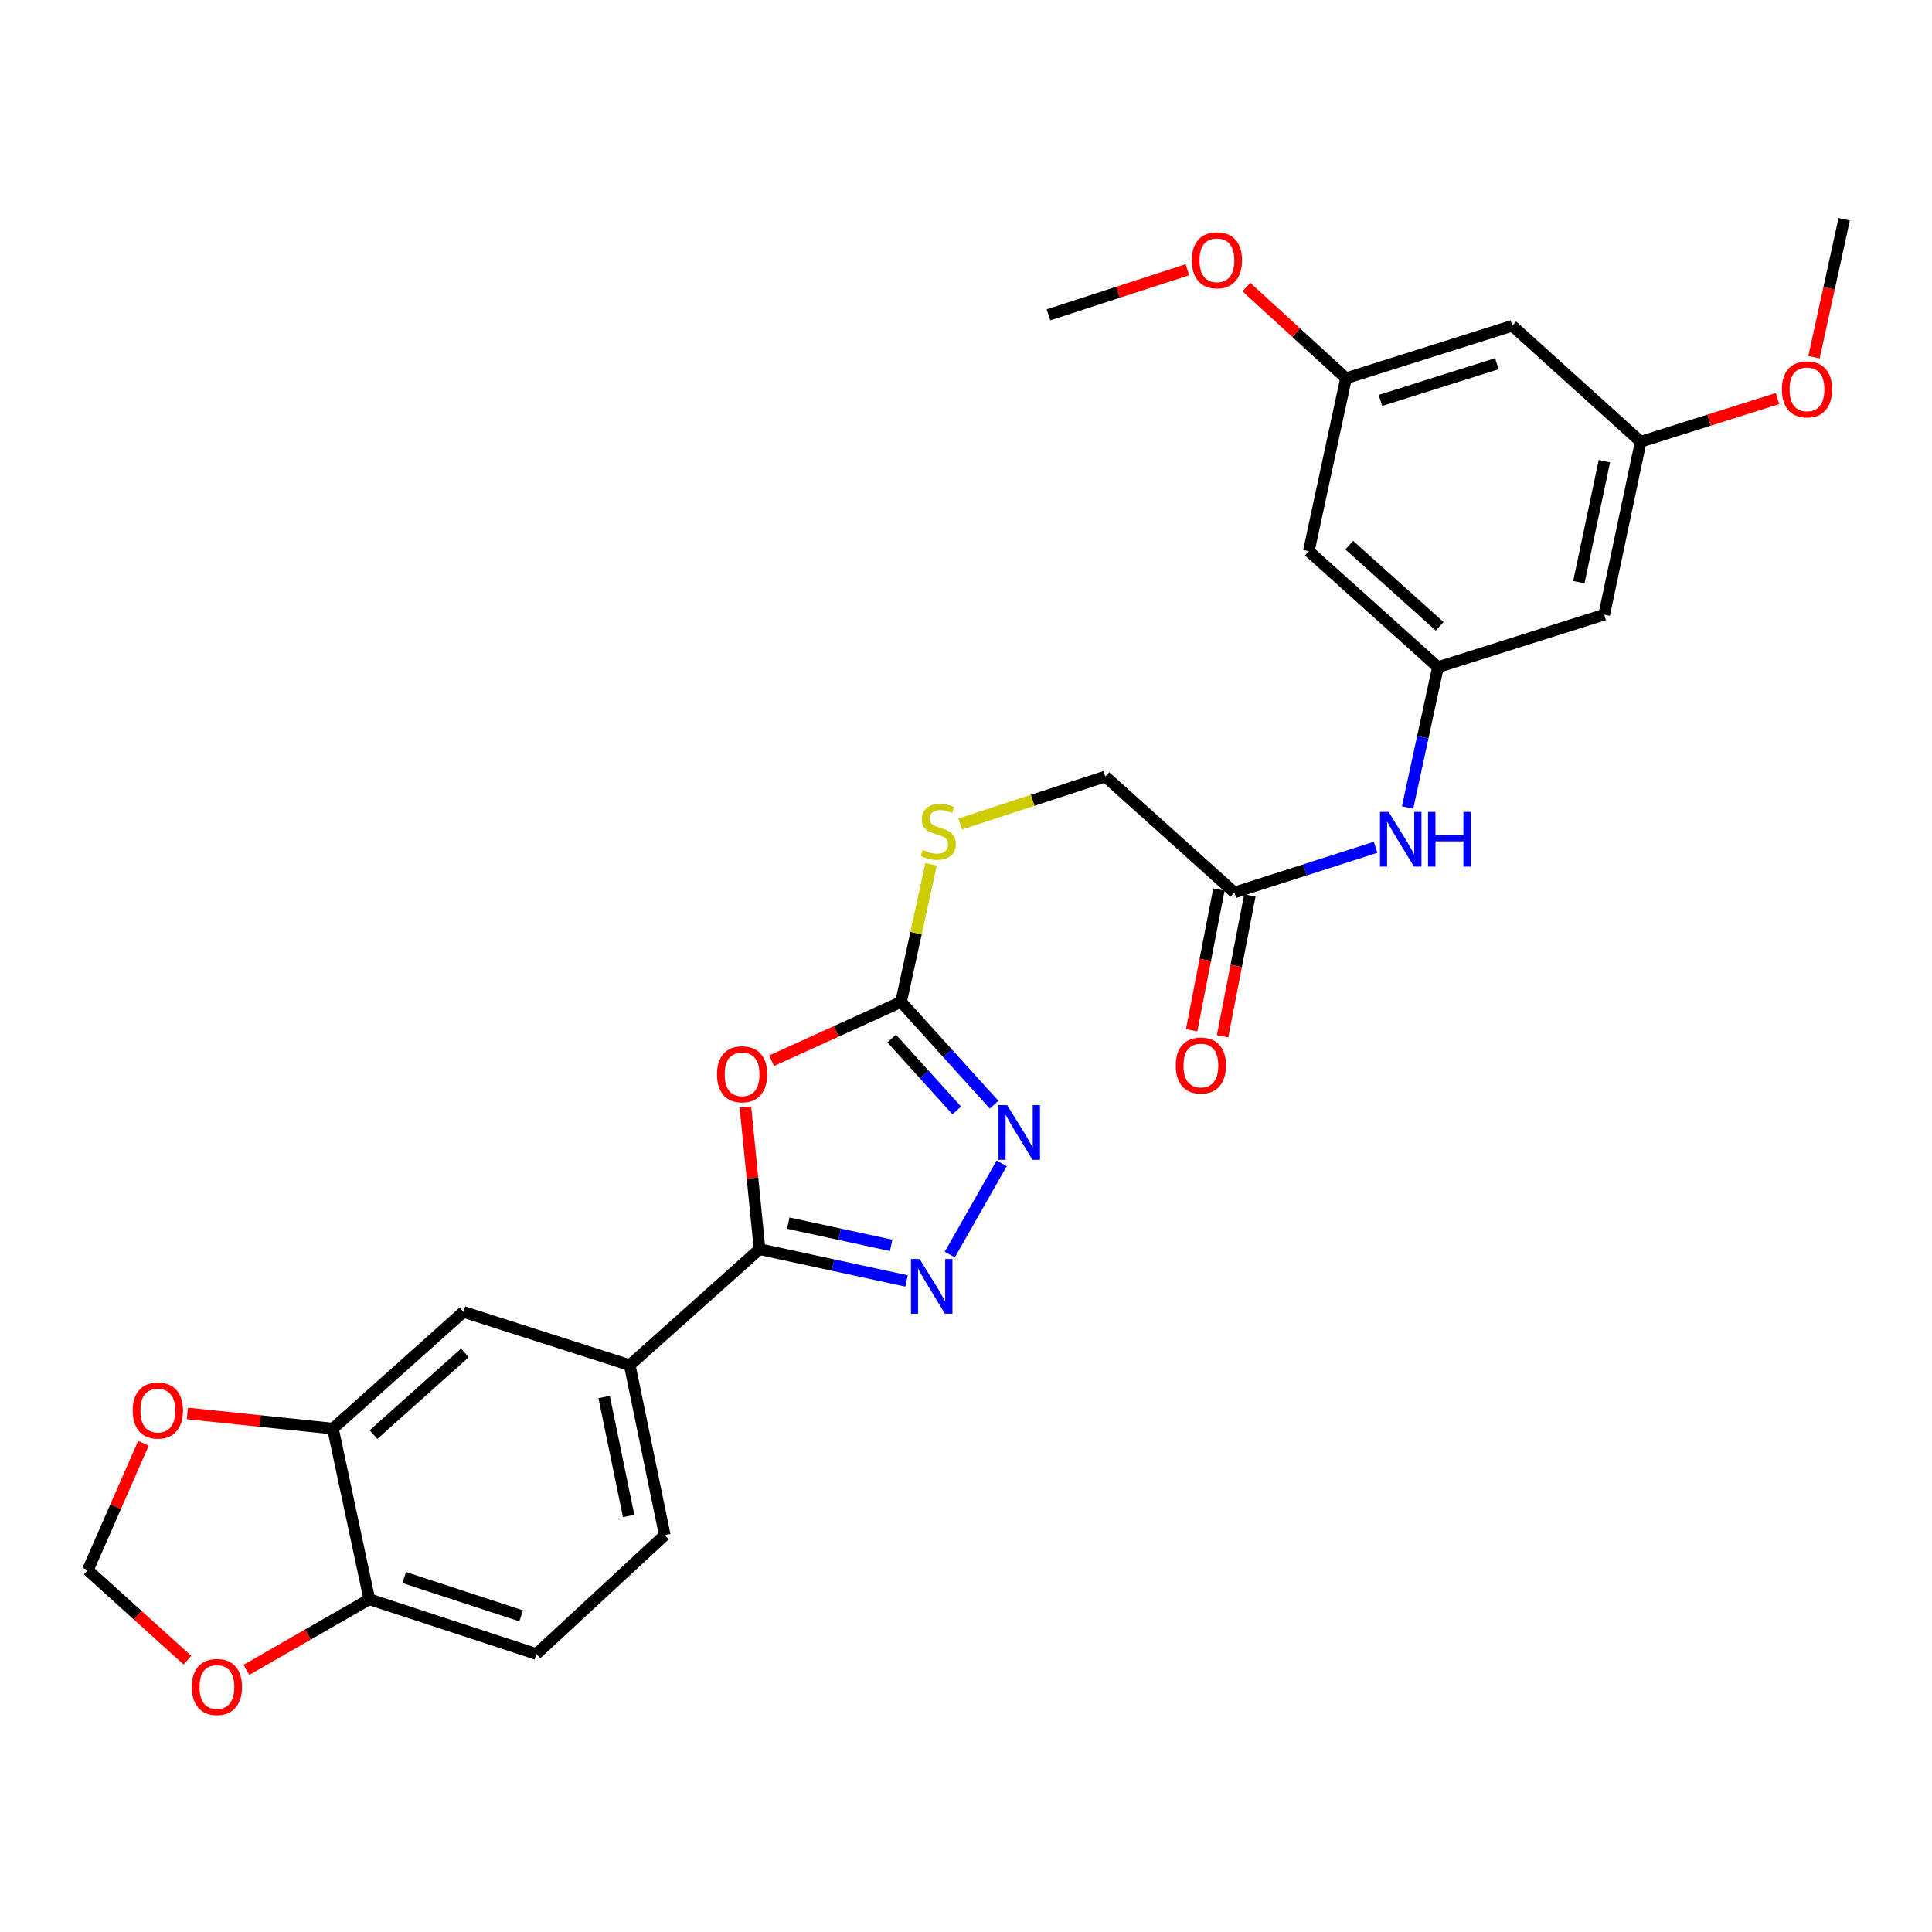 <?xml version='1.0' encoding='iso-8859-1'?>
<svg version='1.1' baseProfile='full'
              xmlns='http://www.w3.org/2000/svg'
                      xmlns:rdkit='http://www.rdkit.org/xml'
                      xmlns:xlink='http://www.w3.org/1999/xlink'
                  xml:space='preserve'
width='1000px' height='1000px' viewBox='0 0 1000 1000'>
<!-- END OF HEADER -->
<rect style='opacity:1.0;fill:#FFFFFF;stroke:none' width='1000' height='1000' x='0' y='0'> </rect>
<path class='bond-0' d='M 385.81,572.994 L 389.482,609.784' style='fill:none;fill-rule:evenodd;stroke:#FF0000;stroke-width:6px;stroke-linecap:butt;stroke-linejoin:miter;stroke-opacity:1' />
<path class='bond-0' d='M 389.482,609.784 L 393.154,646.573' style='fill:none;fill-rule:evenodd;stroke:#000000;stroke-width:6px;stroke-linecap:butt;stroke-linejoin:miter;stroke-opacity:1' />
<path class='bond-2' d='M 399.369,549.029 L 432.883,533.811' style='fill:none;fill-rule:evenodd;stroke:#FF0000;stroke-width:6px;stroke-linecap:butt;stroke-linejoin:miter;stroke-opacity:1' />
<path class='bond-2' d='M 432.883,533.811 L 466.396,518.593' style='fill:none;fill-rule:evenodd;stroke:#000000;stroke-width:6px;stroke-linecap:butt;stroke-linejoin:miter;stroke-opacity:1' />
<path class='bond-1' d='M 393.154,646.573 L 431.191,654.791' style='fill:none;fill-rule:evenodd;stroke:#000000;stroke-width:6px;stroke-linecap:butt;stroke-linejoin:miter;stroke-opacity:1' />
<path class='bond-1' d='M 431.191,654.791 L 469.228,663.009' style='fill:none;fill-rule:evenodd;stroke:#0000FF;stroke-width:6px;stroke-linecap:butt;stroke-linejoin:miter;stroke-opacity:1' />
<path class='bond-1' d='M 408.01,633.094 L 434.636,638.847' style='fill:none;fill-rule:evenodd;stroke:#000000;stroke-width:6px;stroke-linecap:butt;stroke-linejoin:miter;stroke-opacity:1' />
<path class='bond-1' d='M 434.636,638.847 L 461.262,644.599' style='fill:none;fill-rule:evenodd;stroke:#0000FF;stroke-width:6px;stroke-linecap:butt;stroke-linejoin:miter;stroke-opacity:1' />
<path class='bond-4' d='M 393.154,646.573 L 325.956,706.603' style='fill:none;fill-rule:evenodd;stroke:#000000;stroke-width:6px;stroke-linecap:butt;stroke-linejoin:miter;stroke-opacity:1' />
<path class='bond-28' d='M 491.605,649.371 L 518.47,602.141' style='fill:none;fill-rule:evenodd;stroke:#0000FF;stroke-width:6px;stroke-linecap:butt;stroke-linejoin:miter;stroke-opacity:1' />
<path class='bond-3' d='M 466.396,518.593 L 490.468,545.187' style='fill:none;fill-rule:evenodd;stroke:#000000;stroke-width:6px;stroke-linecap:butt;stroke-linejoin:miter;stroke-opacity:1' />
<path class='bond-3' d='M 490.468,545.187 L 514.54,571.781' style='fill:none;fill-rule:evenodd;stroke:#0000FF;stroke-width:6px;stroke-linecap:butt;stroke-linejoin:miter;stroke-opacity:1' />
<path class='bond-3' d='M 461.524,537.518 L 478.375,556.134' style='fill:none;fill-rule:evenodd;stroke:#000000;stroke-width:6px;stroke-linecap:butt;stroke-linejoin:miter;stroke-opacity:1' />
<path class='bond-3' d='M 478.375,556.134 L 495.225,574.75' style='fill:none;fill-rule:evenodd;stroke:#0000FF;stroke-width:6px;stroke-linecap:butt;stroke-linejoin:miter;stroke-opacity:1' />
<path class='bond-12' d='M 466.396,518.593 L 474.15,482.984' style='fill:none;fill-rule:evenodd;stroke:#000000;stroke-width:6px;stroke-linecap:butt;stroke-linejoin:miter;stroke-opacity:1' />
<path class='bond-12' d='M 474.15,482.984 L 481.904,447.375' style='fill:none;fill-rule:evenodd;stroke:#CCCC00;stroke-width:6px;stroke-linecap:butt;stroke-linejoin:miter;stroke-opacity:1' />
<path class='bond-7' d='M 325.956,706.603 L 239.889,679.044' style='fill:none;fill-rule:evenodd;stroke:#000000;stroke-width:6px;stroke-linecap:butt;stroke-linejoin:miter;stroke-opacity:1' />
<path class='bond-20' d='M 325.956,706.603 L 344.08,794.572' style='fill:none;fill-rule:evenodd;stroke:#000000;stroke-width:6px;stroke-linecap:butt;stroke-linejoin:miter;stroke-opacity:1' />
<path class='bond-20' d='M 312.698,723.09 L 325.385,784.669' style='fill:none;fill-rule:evenodd;stroke:#000000;stroke-width:6px;stroke-linecap:butt;stroke-linejoin:miter;stroke-opacity:1' />
<path class='bond-5' d='M 172.32,739.445 L 239.889,679.044' style='fill:none;fill-rule:evenodd;stroke:#000000;stroke-width:6px;stroke-linecap:butt;stroke-linejoin:miter;stroke-opacity:1' />
<path class='bond-5' d='M 193.327,742.547 L 240.625,700.266' style='fill:none;fill-rule:evenodd;stroke:#000000;stroke-width:6px;stroke-linecap:butt;stroke-linejoin:miter;stroke-opacity:1' />
<path class='bond-11' d='M 172.32,739.445 L 134.646,735.523' style='fill:none;fill-rule:evenodd;stroke:#000000;stroke-width:6px;stroke-linecap:butt;stroke-linejoin:miter;stroke-opacity:1' />
<path class='bond-11' d='M 134.646,735.523 L 96.973,731.602' style='fill:none;fill-rule:evenodd;stroke:#FF0000;stroke-width:6px;stroke-linecap:butt;stroke-linejoin:miter;stroke-opacity:1' />
<path class='bond-29' d='M 172.32,739.445 L 191.17,827.777' style='fill:none;fill-rule:evenodd;stroke:#000000;stroke-width:6px;stroke-linecap:butt;stroke-linejoin:miter;stroke-opacity:1' />
<path class='bond-6' d='M 744.278,345.31 L 736.423,381.637' style='fill:none;fill-rule:evenodd;stroke:#000000;stroke-width:6px;stroke-linecap:butt;stroke-linejoin:miter;stroke-opacity:1' />
<path class='bond-6' d='M 736.423,381.637 L 728.567,417.964' style='fill:none;fill-rule:evenodd;stroke:#0000FF;stroke-width:6px;stroke-linecap:butt;stroke-linejoin:miter;stroke-opacity:1' />
<path class='bond-14' d='M 744.278,345.31 L 677.443,285.28' style='fill:none;fill-rule:evenodd;stroke:#000000;stroke-width:6px;stroke-linecap:butt;stroke-linejoin:miter;stroke-opacity:1' />
<path class='bond-14' d='M 745.153,324.17 L 698.368,282.149' style='fill:none;fill-rule:evenodd;stroke:#000000;stroke-width:6px;stroke-linecap:butt;stroke-linejoin:miter;stroke-opacity:1' />
<path class='bond-15' d='M 744.278,345.31 L 830.345,318.123' style='fill:none;fill-rule:evenodd;stroke:#000000;stroke-width:6px;stroke-linecap:butt;stroke-linejoin:miter;stroke-opacity:1' />
<path class='bond-8' d='M 638.918,461.953 L 572.119,401.923' style='fill:none;fill-rule:evenodd;stroke:#000000;stroke-width:6px;stroke-linecap:butt;stroke-linejoin:miter;stroke-opacity:1' />
<path class='bond-9' d='M 638.918,461.953 L 675.465,450.258' style='fill:none;fill-rule:evenodd;stroke:#000000;stroke-width:6px;stroke-linecap:butt;stroke-linejoin:miter;stroke-opacity:1' />
<path class='bond-9' d='M 675.465,450.258 L 712.012,438.563' style='fill:none;fill-rule:evenodd;stroke:#0000FF;stroke-width:6px;stroke-linecap:butt;stroke-linejoin:miter;stroke-opacity:1' />
<path class='bond-21' d='M 630.911,460.401 L 623.847,496.838' style='fill:none;fill-rule:evenodd;stroke:#000000;stroke-width:6px;stroke-linecap:butt;stroke-linejoin:miter;stroke-opacity:1' />
<path class='bond-21' d='M 623.847,496.838 L 616.783,533.276' style='fill:none;fill-rule:evenodd;stroke:#FF0000;stroke-width:6px;stroke-linecap:butt;stroke-linejoin:miter;stroke-opacity:1' />
<path class='bond-21' d='M 646.925,463.505 L 639.862,499.943' style='fill:none;fill-rule:evenodd;stroke:#000000;stroke-width:6px;stroke-linecap:butt;stroke-linejoin:miter;stroke-opacity:1' />
<path class='bond-21' d='M 639.862,499.943 L 632.798,536.38' style='fill:none;fill-rule:evenodd;stroke:#FF0000;stroke-width:6px;stroke-linecap:butt;stroke-linejoin:miter;stroke-opacity:1' />
<path class='bond-10' d='M 191.17,827.777 L 277.626,856.106' style='fill:none;fill-rule:evenodd;stroke:#000000;stroke-width:6px;stroke-linecap:butt;stroke-linejoin:miter;stroke-opacity:1' />
<path class='bond-10' d='M 209.217,816.525 L 269.737,836.355' style='fill:none;fill-rule:evenodd;stroke:#000000;stroke-width:6px;stroke-linecap:butt;stroke-linejoin:miter;stroke-opacity:1' />
<path class='bond-13' d='M 191.17,827.777 L 159.358,846.047' style='fill:none;fill-rule:evenodd;stroke:#000000;stroke-width:6px;stroke-linecap:butt;stroke-linejoin:miter;stroke-opacity:1' />
<path class='bond-13' d='M 159.358,846.047 L 127.547,864.317' style='fill:none;fill-rule:evenodd;stroke:#FF0000;stroke-width:6px;stroke-linecap:butt;stroke-linejoin:miter;stroke-opacity:1' />
<path class='bond-16' d='M 74.237,747.028 L 59.846,779.863' style='fill:none;fill-rule:evenodd;stroke:#FF0000;stroke-width:6px;stroke-linecap:butt;stroke-linejoin:miter;stroke-opacity:1' />
<path class='bond-16' d='M 59.846,779.863 L 45.455,812.697' style='fill:none;fill-rule:evenodd;stroke:#000000;stroke-width:6px;stroke-linecap:butt;stroke-linejoin:miter;stroke-opacity:1' />
<path class='bond-23' d='M 496.991,426.517 L 534.555,414.22' style='fill:none;fill-rule:evenodd;stroke:#CCCC00;stroke-width:6px;stroke-linecap:butt;stroke-linejoin:miter;stroke-opacity:1' />
<path class='bond-23' d='M 534.555,414.22 L 572.119,401.923' style='fill:none;fill-rule:evenodd;stroke:#000000;stroke-width:6px;stroke-linecap:butt;stroke-linejoin:miter;stroke-opacity:1' />
<path class='bond-30' d='M 97.02,859.304 L 71.237,836.001' style='fill:none;fill-rule:evenodd;stroke:#FF0000;stroke-width:6px;stroke-linecap:butt;stroke-linejoin:miter;stroke-opacity:1' />
<path class='bond-30' d='M 71.237,836.001 L 45.455,812.697' style='fill:none;fill-rule:evenodd;stroke:#000000;stroke-width:6px;stroke-linecap:butt;stroke-linejoin:miter;stroke-opacity:1' />
<path class='bond-18' d='M 677.443,285.28 L 696.691,195.789' style='fill:none;fill-rule:evenodd;stroke:#000000;stroke-width:6px;stroke-linecap:butt;stroke-linejoin:miter;stroke-opacity:1' />
<path class='bond-17' d='M 830.345,318.123 L 849.222,228.649' style='fill:none;fill-rule:evenodd;stroke:#000000;stroke-width:6px;stroke-linecap:butt;stroke-linejoin:miter;stroke-opacity:1' />
<path class='bond-17' d='M 817.215,301.334 L 830.429,238.703' style='fill:none;fill-rule:evenodd;stroke:#000000;stroke-width:6px;stroke-linecap:butt;stroke-linejoin:miter;stroke-opacity:1' />
<path class='bond-19' d='M 849.222,228.649 L 782.767,168.619' style='fill:none;fill-rule:evenodd;stroke:#000000;stroke-width:6px;stroke-linecap:butt;stroke-linejoin:miter;stroke-opacity:1' />
<path class='bond-24' d='M 849.222,228.649 L 884.631,217.465' style='fill:none;fill-rule:evenodd;stroke:#000000;stroke-width:6px;stroke-linecap:butt;stroke-linejoin:miter;stroke-opacity:1' />
<path class='bond-24' d='M 884.631,217.465 L 920.04,206.281' style='fill:none;fill-rule:evenodd;stroke:#FF0000;stroke-width:6px;stroke-linecap:butt;stroke-linejoin:miter;stroke-opacity:1' />
<path class='bond-25' d='M 696.691,195.789 L 670.915,172.201' style='fill:none;fill-rule:evenodd;stroke:#000000;stroke-width:6px;stroke-linecap:butt;stroke-linejoin:miter;stroke-opacity:1' />
<path class='bond-25' d='M 670.915,172.201 L 645.138,148.613' style='fill:none;fill-rule:evenodd;stroke:#FF0000;stroke-width:6px;stroke-linecap:butt;stroke-linejoin:miter;stroke-opacity:1' />
<path class='bond-31' d='M 696.691,195.789 L 782.767,168.619' style='fill:none;fill-rule:evenodd;stroke:#000000;stroke-width:6px;stroke-linecap:butt;stroke-linejoin:miter;stroke-opacity:1' />
<path class='bond-31' d='M 714.513,207.269 L 774.766,188.251' style='fill:none;fill-rule:evenodd;stroke:#000000;stroke-width:6px;stroke-linecap:butt;stroke-linejoin:miter;stroke-opacity:1' />
<path class='bond-22' d='M 344.08,794.572 L 277.626,856.106' style='fill:none;fill-rule:evenodd;stroke:#000000;stroke-width:6px;stroke-linecap:butt;stroke-linejoin:miter;stroke-opacity:1' />
<path class='bond-26' d='M 938.923,184.891 L 946.734,149.192' style='fill:none;fill-rule:evenodd;stroke:#FF0000;stroke-width:6px;stroke-linecap:butt;stroke-linejoin:miter;stroke-opacity:1' />
<path class='bond-26' d='M 946.734,149.192 L 954.545,113.493' style='fill:none;fill-rule:evenodd;stroke:#000000;stroke-width:6px;stroke-linecap:butt;stroke-linejoin:miter;stroke-opacity:1' />
<path class='bond-27' d='M 614.582,139.61 L 578.624,151.287' style='fill:none;fill-rule:evenodd;stroke:#FF0000;stroke-width:6px;stroke-linecap:butt;stroke-linejoin:miter;stroke-opacity:1' />
<path class='bond-27' d='M 578.624,151.287 L 542.666,162.964' style='fill:none;fill-rule:evenodd;stroke:#000000;stroke-width:6px;stroke-linecap:butt;stroke-linejoin:miter;stroke-opacity:1' />
<path  class='atom-0' d='M 371.109 556.038
Q 371.109 549.238, 374.469 545.438
Q 377.829 541.638, 384.109 541.638
Q 390.389 541.638, 393.749 545.438
Q 397.109 549.238, 397.109 556.038
Q 397.109 562.918, 393.709 566.838
Q 390.309 570.718, 384.109 570.718
Q 377.869 570.718, 374.469 566.838
Q 371.109 562.958, 371.109 556.038
M 384.109 567.518
Q 388.429 567.518, 390.749 564.638
Q 393.109 561.718, 393.109 556.038
Q 393.109 550.478, 390.749 547.678
Q 388.429 544.838, 384.109 544.838
Q 379.789 544.838, 377.429 547.638
Q 375.109 550.438, 375.109 556.038
Q 375.109 561.758, 377.429 564.638
Q 379.789 567.518, 384.109 567.518
' fill='#FF0000'/>
<path  class='atom-2' d='M 475.987 651.662
L 485.267 666.662
Q 486.187 668.142, 487.667 670.822
Q 489.147 673.502, 489.227 673.662
L 489.227 651.662
L 492.987 651.662
L 492.987 679.982
L 489.107 679.982
L 479.147 663.582
Q 477.987 661.662, 476.747 659.462
Q 475.547 657.262, 475.187 656.582
L 475.187 679.982
L 471.507 679.982
L 471.507 651.662
L 475.987 651.662
' fill='#0000FF'/>
<path  class='atom-4' d='M 521.299 572.003
L 530.579 587.003
Q 531.499 588.483, 532.979 591.163
Q 534.459 593.843, 534.539 594.003
L 534.539 572.003
L 538.299 572.003
L 538.299 600.323
L 534.419 600.323
L 524.459 583.923
Q 523.299 582.003, 522.059 579.803
Q 520.859 577.603, 520.499 576.923
L 520.499 600.323
L 516.819 600.323
L 516.819 572.003
L 521.299 572.003
' fill='#0000FF'/>
<path  class='atom-10' d='M 718.752 420.243
L 728.032 435.243
Q 728.952 436.723, 730.432 439.403
Q 731.912 442.083, 731.992 442.243
L 731.992 420.243
L 735.752 420.243
L 735.752 448.563
L 731.872 448.563
L 721.912 432.163
Q 720.752 430.243, 719.512 428.043
Q 718.312 425.843, 717.952 425.163
L 717.952 448.563
L 714.272 448.563
L 714.272 420.243
L 718.752 420.243
' fill='#0000FF'/>
<path  class='atom-10' d='M 739.152 420.243
L 742.992 420.243
L 742.992 432.283
L 757.472 432.283
L 757.472 420.243
L 761.312 420.243
L 761.312 448.563
L 757.472 448.563
L 757.472 435.483
L 742.992 435.483
L 742.992 448.563
L 739.152 448.563
L 739.152 420.243
' fill='#0000FF'/>
<path  class='atom-12' d='M 68.695 730.091
Q 68.695 723.291, 72.055 719.491
Q 75.415 715.691, 81.695 715.691
Q 87.975 715.691, 91.335 719.491
Q 94.695 723.291, 94.695 730.091
Q 94.695 736.971, 91.295 740.891
Q 87.895 744.771, 81.695 744.771
Q 75.455 744.771, 72.055 740.891
Q 68.695 737.011, 68.695 730.091
M 81.695 741.571
Q 86.015 741.571, 88.335 738.691
Q 90.695 735.771, 90.695 730.091
Q 90.695 724.531, 88.335 721.731
Q 86.015 718.891, 81.695 718.891
Q 77.375 718.891, 75.015 721.691
Q 72.695 724.491, 72.695 730.091
Q 72.695 735.811, 75.015 738.691
Q 77.375 741.571, 81.695 741.571
' fill='#FF0000'/>
<path  class='atom-13' d='M 477.636 439.954
Q 477.956 440.074, 479.276 440.634
Q 480.596 441.194, 482.036 441.554
Q 483.516 441.874, 484.956 441.874
Q 487.636 441.874, 489.196 440.594
Q 490.756 439.274, 490.756 436.994
Q 490.756 435.434, 489.956 434.474
Q 489.196 433.514, 487.996 432.994
Q 486.796 432.474, 484.796 431.874
Q 482.276 431.114, 480.756 430.394
Q 479.276 429.674, 478.196 428.154
Q 477.156 426.634, 477.156 424.074
Q 477.156 420.514, 479.556 418.314
Q 481.996 416.114, 486.796 416.114
Q 490.076 416.114, 493.796 417.674
L 492.876 420.754
Q 489.476 419.354, 486.916 419.354
Q 484.156 419.354, 482.636 420.514
Q 481.116 421.634, 481.156 423.594
Q 481.156 425.114, 481.916 426.034
Q 482.716 426.954, 483.836 427.474
Q 484.996 427.994, 486.916 428.594
Q 489.476 429.394, 490.996 430.194
Q 492.516 430.994, 493.596 432.634
Q 494.716 434.234, 494.716 436.994
Q 494.716 440.914, 492.076 443.034
Q 489.476 445.114, 485.116 445.114
Q 482.596 445.114, 480.676 444.554
Q 478.796 444.034, 476.556 443.114
L 477.636 439.954
' fill='#CCCC00'/>
<path  class='atom-14' d='M 99.272 873.169
Q 99.272 866.369, 102.632 862.569
Q 105.992 858.769, 112.272 858.769
Q 118.552 858.769, 121.912 862.569
Q 125.272 866.369, 125.272 873.169
Q 125.272 880.049, 121.872 883.969
Q 118.472 887.849, 112.272 887.849
Q 106.032 887.849, 102.632 883.969
Q 99.272 880.089, 99.272 873.169
M 112.272 884.649
Q 116.592 884.649, 118.912 881.769
Q 121.272 878.849, 121.272 873.169
Q 121.272 867.609, 118.912 864.809
Q 116.592 861.969, 112.272 861.969
Q 107.952 861.969, 105.592 864.769
Q 103.272 867.569, 103.272 873.169
Q 103.272 878.889, 105.592 881.769
Q 107.952 884.649, 112.272 884.649
' fill='#FF0000'/>
<path  class='atom-22' d='M 608.573 551.507
Q 608.573 544.707, 611.933 540.907
Q 615.293 537.107, 621.573 537.107
Q 627.853 537.107, 631.213 540.907
Q 634.573 544.707, 634.573 551.507
Q 634.573 558.387, 631.173 562.307
Q 627.773 566.187, 621.573 566.187
Q 615.333 566.187, 611.933 562.307
Q 608.573 558.427, 608.573 551.507
M 621.573 562.987
Q 625.893 562.987, 628.213 560.107
Q 630.573 557.187, 630.573 551.507
Q 630.573 545.947, 628.213 543.147
Q 625.893 540.307, 621.573 540.307
Q 617.253 540.307, 614.893 543.107
Q 612.573 545.907, 612.573 551.507
Q 612.573 557.227, 614.893 560.107
Q 617.253 562.987, 621.573 562.987
' fill='#FF0000'/>
<path  class='atom-25' d='M 922.297 201.542
Q 922.297 194.742, 925.657 190.942
Q 929.017 187.142, 935.297 187.142
Q 941.577 187.142, 944.937 190.942
Q 948.297 194.742, 948.297 201.542
Q 948.297 208.422, 944.897 212.342
Q 941.497 216.222, 935.297 216.222
Q 929.057 216.222, 925.657 212.342
Q 922.297 208.462, 922.297 201.542
M 935.297 213.022
Q 939.617 213.022, 941.937 210.142
Q 944.297 207.222, 944.297 201.542
Q 944.297 195.982, 941.937 193.182
Q 939.617 190.342, 935.297 190.342
Q 930.977 190.342, 928.617 193.142
Q 926.297 195.942, 926.297 201.542
Q 926.297 207.262, 928.617 210.142
Q 930.977 213.022, 935.297 213.022
' fill='#FF0000'/>
<path  class='atom-26' d='M 616.874 134.724
Q 616.874 127.924, 620.234 124.124
Q 623.594 120.324, 629.874 120.324
Q 636.154 120.324, 639.514 124.124
Q 642.874 127.924, 642.874 134.724
Q 642.874 141.604, 639.474 145.524
Q 636.074 149.404, 629.874 149.404
Q 623.634 149.404, 620.234 145.524
Q 616.874 141.644, 616.874 134.724
M 629.874 146.204
Q 634.194 146.204, 636.514 143.324
Q 638.874 140.404, 638.874 134.724
Q 638.874 129.164, 636.514 126.364
Q 634.194 123.524, 629.874 123.524
Q 625.554 123.524, 623.194 126.324
Q 620.874 129.124, 620.874 134.724
Q 620.874 140.444, 623.194 143.324
Q 625.554 146.204, 629.874 146.204
' fill='#FF0000'/>
</svg>
